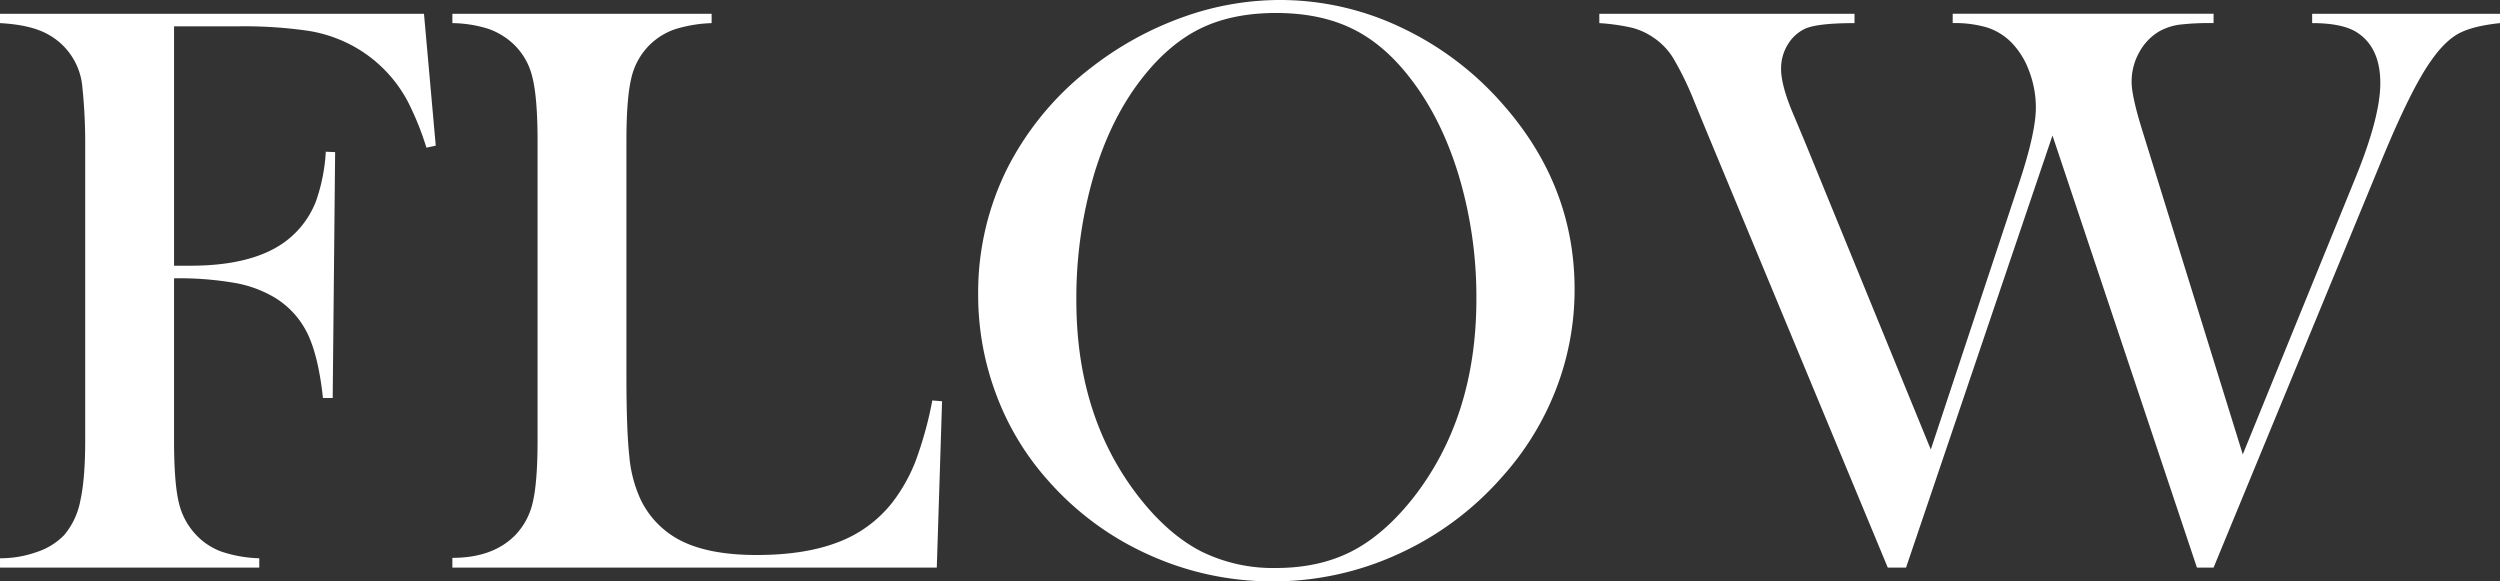 <svg xmlns="http://www.w3.org/2000/svg" width="782.285" height="181.924" viewBox="0 0 782.285 181.924">
  <rect x="0" y="0" width="782.285" height="181.924" fill="#333333" stroke="none"/>
  <path id="パス_1629" data-name="パス 1629" d="M-331.411-90.518v50.654q0,12.949,1.4,19.106a21.83,21.83,0,0,0,5.332,10.347,20.69,20.69,0,0,0,8.062,5.4,41,41,0,0,0,11.87,2.095V0h-81.123V-2.92a33.806,33.806,0,0,0,11.553-1.968,21.035,21.035,0,0,0,8.506-5.269,23.342,23.342,0,0,0,5.078-10.791q1.523-6.855,1.523-18.916v-93.564a167.406,167.406,0,0,0-.889-16.885,20.784,20.784,0,0,0-10.918-16.631q-5.332-2.92-14.854-3.428v-2.92h132.666l3.682,41.26-2.92.635a89.408,89.408,0,0,0-5.84-14.473,42.433,42.433,0,0,0-16.758-17.139,43.546,43.546,0,0,0-14.346-4.951,138.968,138.968,0,0,0-22.344-1.4h-19.678v74.9h5.078q22.471,0,32.627-10.029a28.315,28.315,0,0,0,6.729-10.22,55.971,55.971,0,0,0,3.047-15.425l2.92.127-.762,76.934h-3.047q-1.4-12.949-4.761-20A26.963,26.963,0,0,0-299.8-84.424a36.869,36.869,0,0,0-12.5-4.634A102.187,102.187,0,0,0-331.411-90.518ZM-244.321,0V-3.047q12.822,0,19.8-7.236a21.506,21.506,0,0,0,5.4-10.347q1.46-6.284,1.46-19.233v-93.564q0-13.457-1.587-19.868a20.892,20.892,0,0,0-5.9-10.474,22.381,22.381,0,0,0-7.935-4.824,39.255,39.255,0,0,0-11.235-1.777v-2.92H-163.2v2.92a43.2,43.2,0,0,0-11.426,1.9,21.082,21.082,0,0,0-7.871,4.824,21.225,21.225,0,0,0-5.84,10.537q-1.523,6.348-1.523,19.678v73.252q0,16.885.889,25.137a40.96,40.96,0,0,0,3.428,13.457,28,28,0,0,0,13.2,13.394q8.76,4.253,23.232,4.253,15.107,0,25.454-4A39.042,39.042,0,0,0-106.7-20.312a52.107,52.107,0,0,0,7.3-12.949A117.338,117.338,0,0,0-94.136-52.3l3.047.254L-92.739,0ZM-79.79-85.439a86.936,86.936,0,0,1,9.141-39.546,92.753,92.753,0,0,1,26.66-31.8,103.029,103.029,0,0,1,28.184-15.425,90.022,90.022,0,0,1,30.469-5.4A88.17,88.17,0,0,1,52.5-169.038a97.046,97.046,0,0,1,31.992,24.185q22.344,25.391,22.344,57.764a86.234,86.234,0,0,1-5.84,31.357A89.017,89.017,0,0,1,83.979-28.184,95.764,95.764,0,0,1,51.543-4.189,93.655,93.655,0,0,1,12.378,4.316,93.315,93.315,0,0,1-26.216-3.936,92.082,92.082,0,0,1-57.954-27.295,84.64,84.64,0,0,1-74.141-54.146,88.291,88.291,0,0,1-79.79-85.439Zm30.723,1.9q0,36.816,20.059,62.08Q-20-10.156-9.9-5.015A50.634,50.634,0,0,0,13.394.127q13.33,0,23.423-5.078t19.233-16.5Q76.108-46.846,76.108-84.043A132.563,132.563,0,0,0,70.586-122.7q-5.522-18.218-15.552-30.913-8.125-10.41-18.091-15.171t-23.55-4.761q-13.457,0-23.3,4.7T-28.12-153.613q-10.029,12.568-15.488,30.85A136.477,136.477,0,0,0-49.067-83.535Zm163.643-89.756h79.854v2.92q-11.172,0-15.234,1.65a12.566,12.566,0,0,0-5.586,4.951,14.229,14.229,0,0,0-2.158,7.744q0,5.332,4.063,14.727l3.3,7.871L218.3-36.943,245.845-120.1q5.332-16,5.332-23.867a31.784,31.784,0,0,0-2.095-11.362,24.965,24.965,0,0,0-5.522-8.95,18.924,18.924,0,0,0-7.554-4.7,35.417,35.417,0,0,0-10.854-1.4v-2.92h81.631v2.92a81.427,81.427,0,0,0-10.854.508,18.174,18.174,0,0,0-6.284,2.158,17.013,17.013,0,0,0-6.157,6.538,18.732,18.732,0,0,0-2.349,9.2q0,4.57,3.555,15.869L315.923-35.42l34.912-85.693q8.125-19.678,8.125-30.469,0-11.3-7.49-16-4.57-2.793-13.838-2.793v-2.92h58.779v2.92q-8.506.889-12.886,3.237t-8.7,8.569q-6.348,8.887-15.869,32.119L306.782,0h-5.205l-45.2-135.205L210.552,0h-5.713L148.091-136.6l-3.809-9.268a97.765,97.765,0,0,0-6.6-13.584,21,21,0,0,0-6.475-6.6,20.993,20.993,0,0,0-6.6-2.92,64.546,64.546,0,0,0-10.029-1.4Z" transform="translate(385.874 177.607)" fill="#fff" opacity="0.998"/>
</svg>
